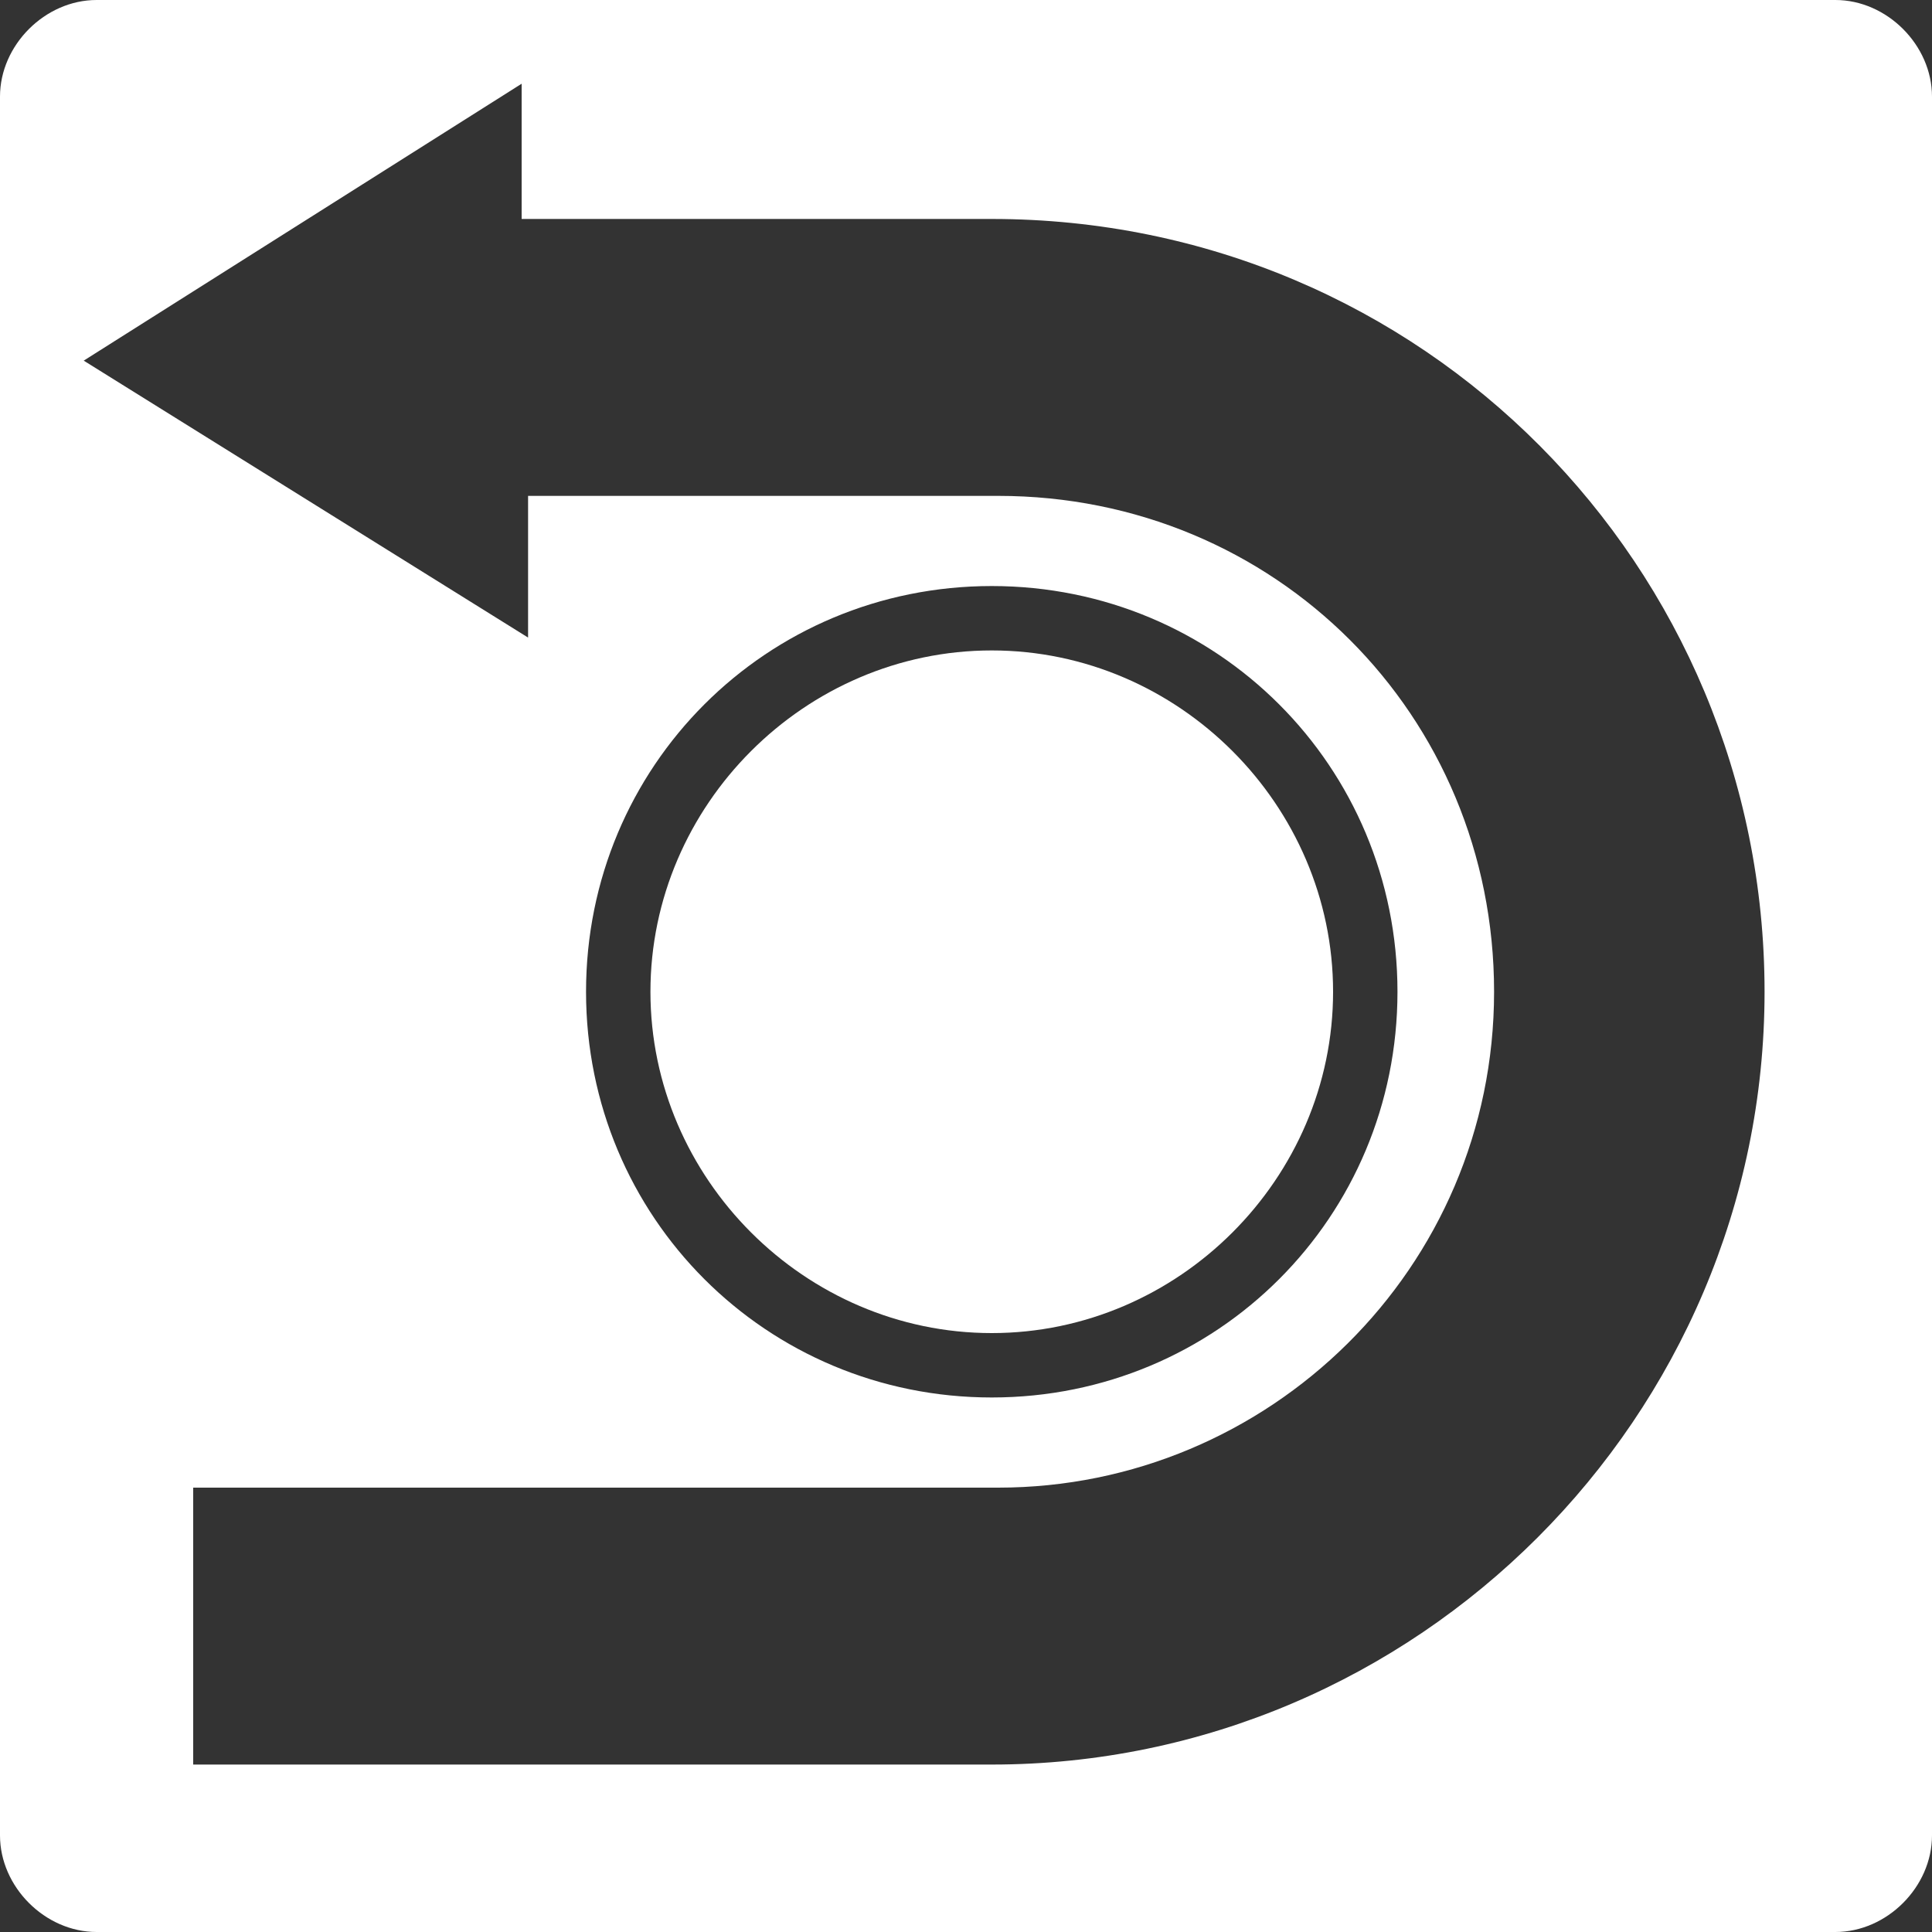 <?xml version="1.0" encoding="utf-8"?>
<!-- Generator: Adobe Illustrator 23.0.2, SVG Export Plug-In . SVG Version: 6.00 Build 0)  -->
<svg version="1.1" id="レイヤー_1" xmlns="http://www.w3.org/2000/svg" xmlns:xlink="http://www.w3.org/1999/xlink" x="0px"
	 y="0px" viewBox="0 0 30 30" style="enable-background:new 0 0 30 30;" xml:space="preserve">
<rect x="0" y="0" width="30" height="30" fill="#333333" stroke="none"/>
<style type="text/css">
	.st0{fill:#FFFFFF;}
</style>
<g>
	<path class="st0" d="M28.5,0h-27C0.7,0,0,0.7,0,1.5v27C0,29.3,0.7,30,1.5,30h27c0.8,0,1.5-0.7,1.5-1.5v-27C30,0.7,29.3,0,28.5,0z
		 M15.4,27.4H3v-4.3h12.5c4.2,0,7.7-3.4,7.7-7.7c0-4.3-3.4-7.7-7.7-7.7H8.2v2.2L1.3,5.6l6.8-4.3v2.1h7.3c6.7,0,12,5.4,12,12
		C27.4,22,22,27.4,15.4,27.4z M9.1,15.4c0-3.5,2.8-6.3,6.3-6.3c3.5,0,6.3,2.8,6.3,6.3c0,3.5-2.8,6.3-6.3,6.3
		C11.9,21.7,9.1,18.9,9.1,15.4z"/>
	<path class="st0" d="M20.7,15.4c0-2.9-2.4-5.3-5.3-5.3s-5.3,2.4-5.3,5.3s2.4,5.3,5.3,5.3S20.7,18.3,20.7,15.4z"/>
</g>
</svg>
